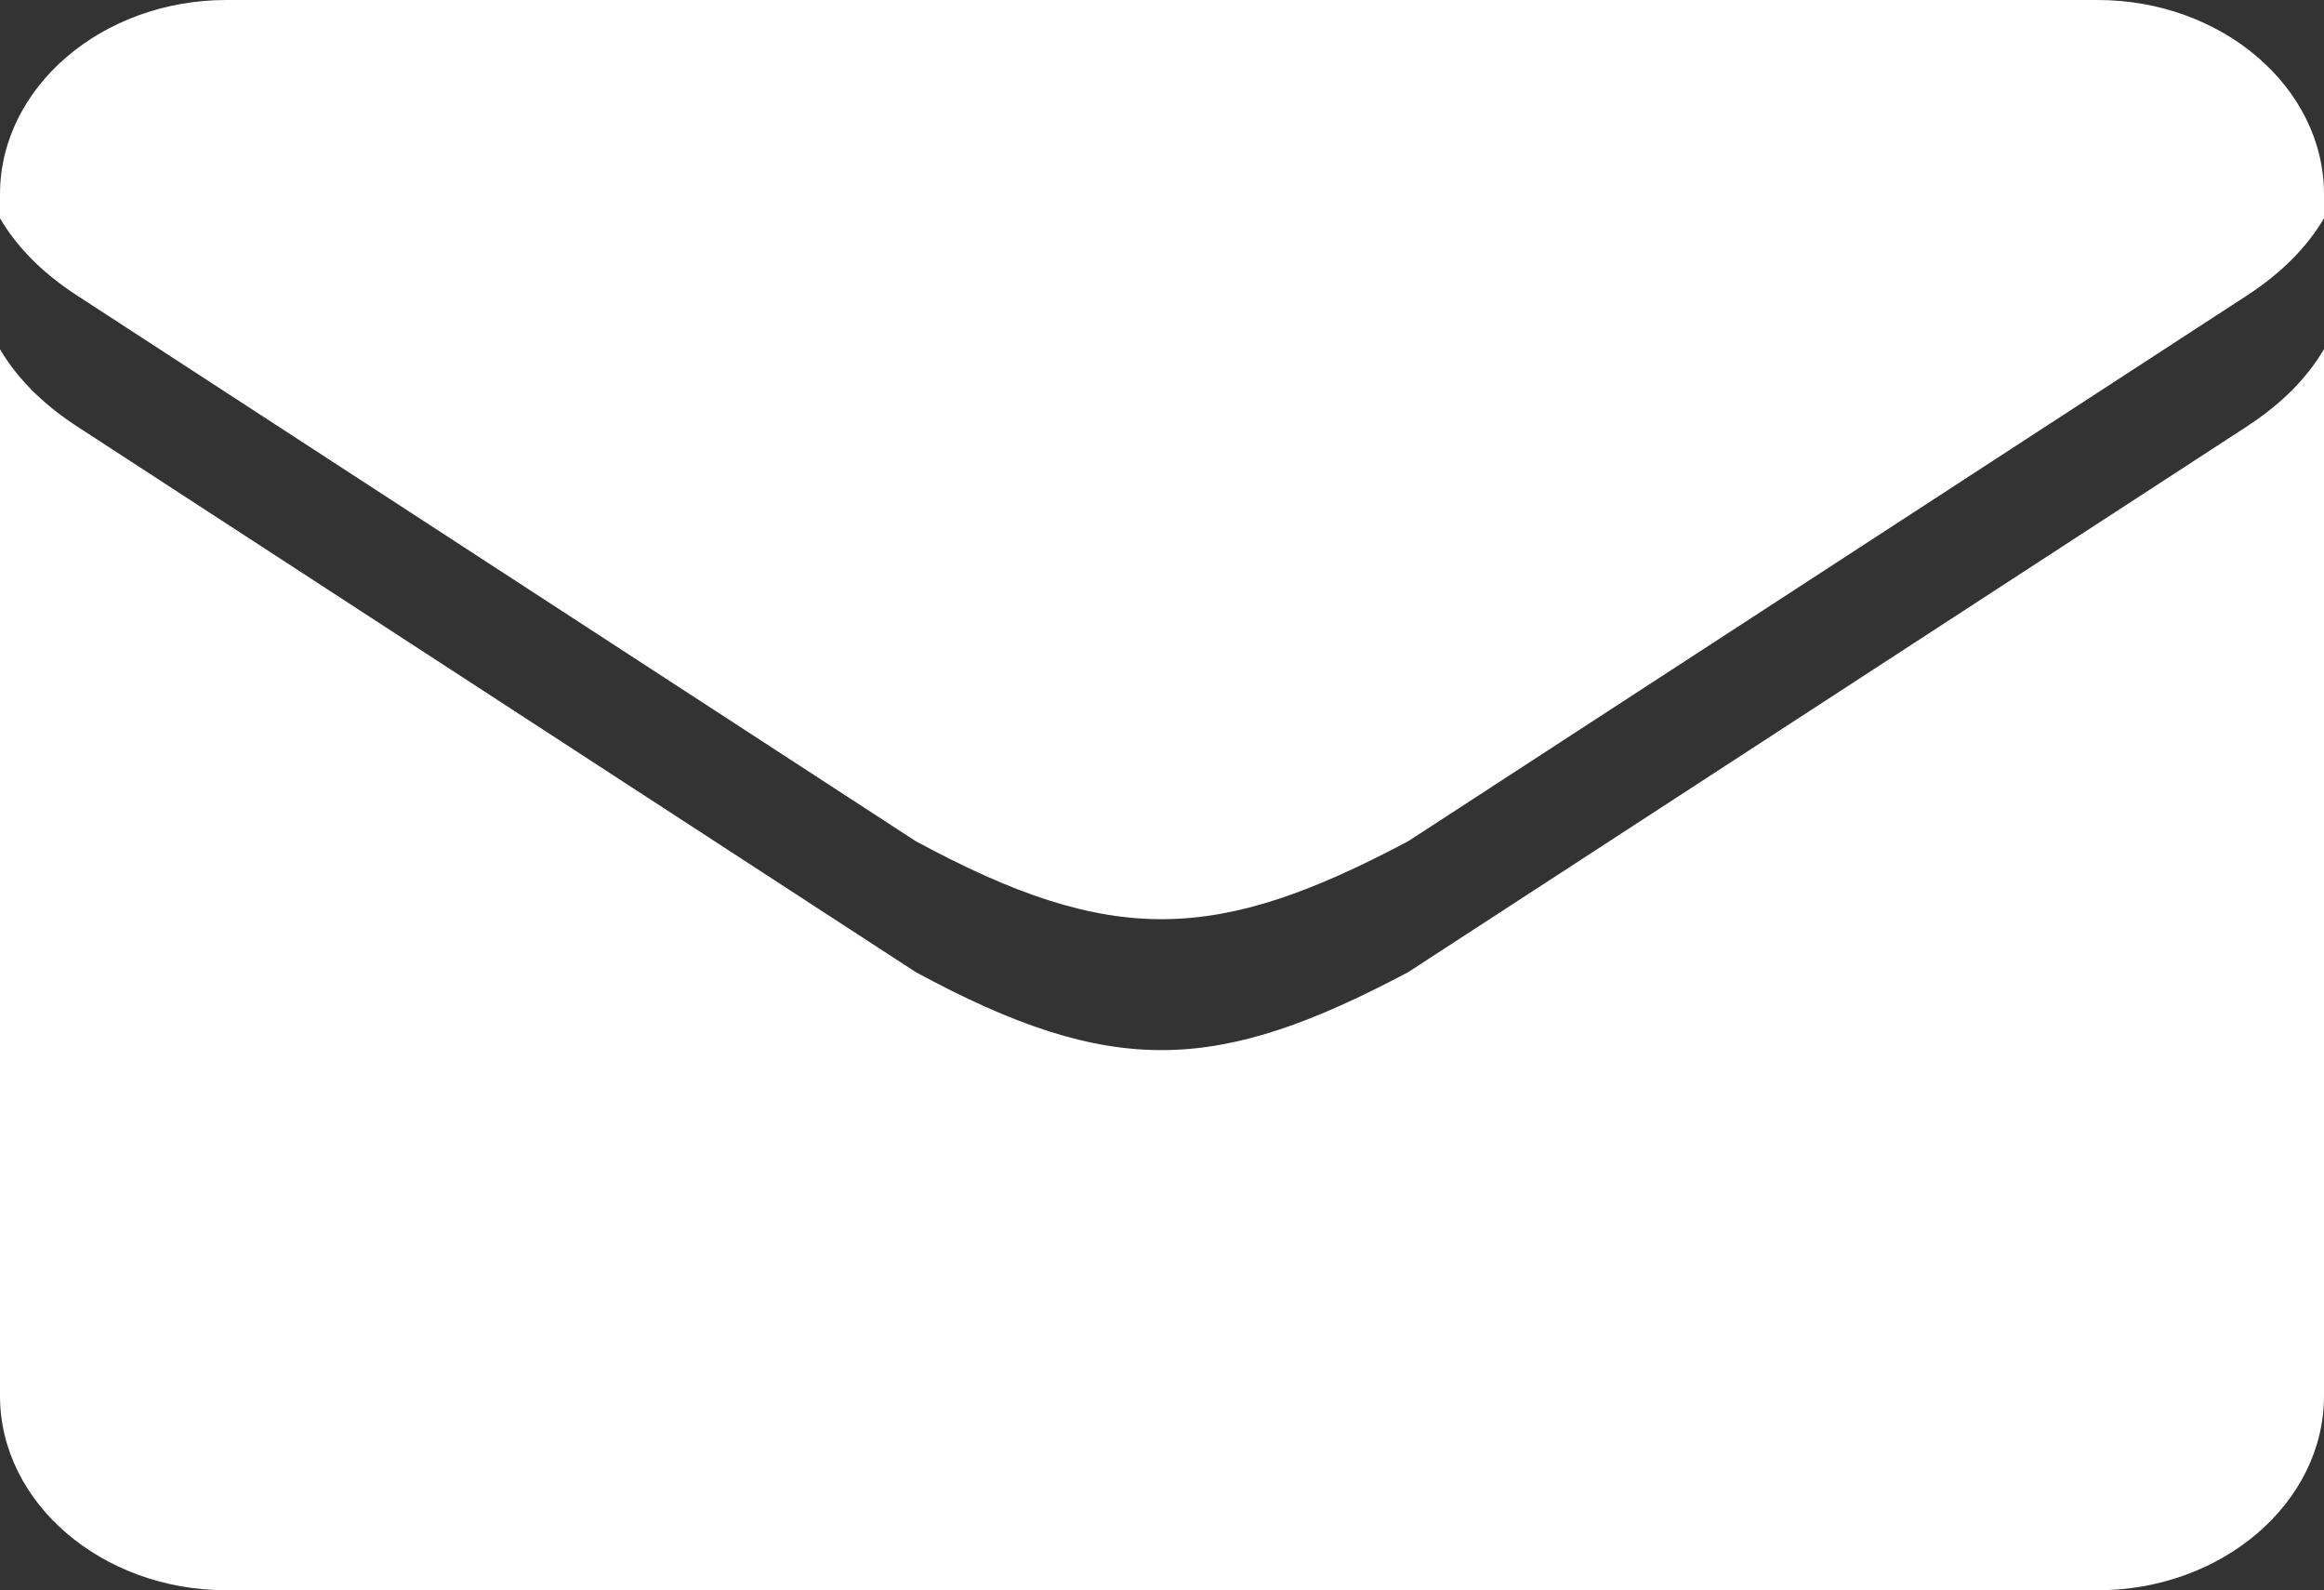 <?xml version="1.0" encoding="UTF-8"?>
<svg id="_レイヤー_1" data-name="レイヤー 1" xmlns="http://www.w3.org/2000/svg" viewBox="0 0 32.97 22.555">
  <rect x="0" y="0" width="32.97" height="22.555" fill="#333333" stroke="none"/>
  <defs>
    <style>
      .cls-1 {
        fill: #fff;
      }
    </style>
  </defs>
  <path class="cls-1" d="M31.88,6.046l-11.902,7.742c-2.704,1.435-4.19,1.514-6.986,0L1.09,6.046c-.487-.317-.85-.685-1.09-1.093v14.846c0,1.516,1.445,2.756,3.212,2.756h26.546c1.767,0,3.212-1.24,3.212-2.756V4.952c-.24.409-.603.777-1.09,1.093Z"/>
  <path class="cls-1" d="M32.97,3.096v-.34c0-1.516-1.445-2.756-3.212-2.756H3.212C1.445,0,0,1.24,0,2.756v.34c.24.409.603.777,1.09,1.093l11.902,7.742c2.797,1.514,4.283,1.435,6.986,0l11.902-7.742c.487-.317.85-.685,1.09-1.093Z"/>
</svg>
